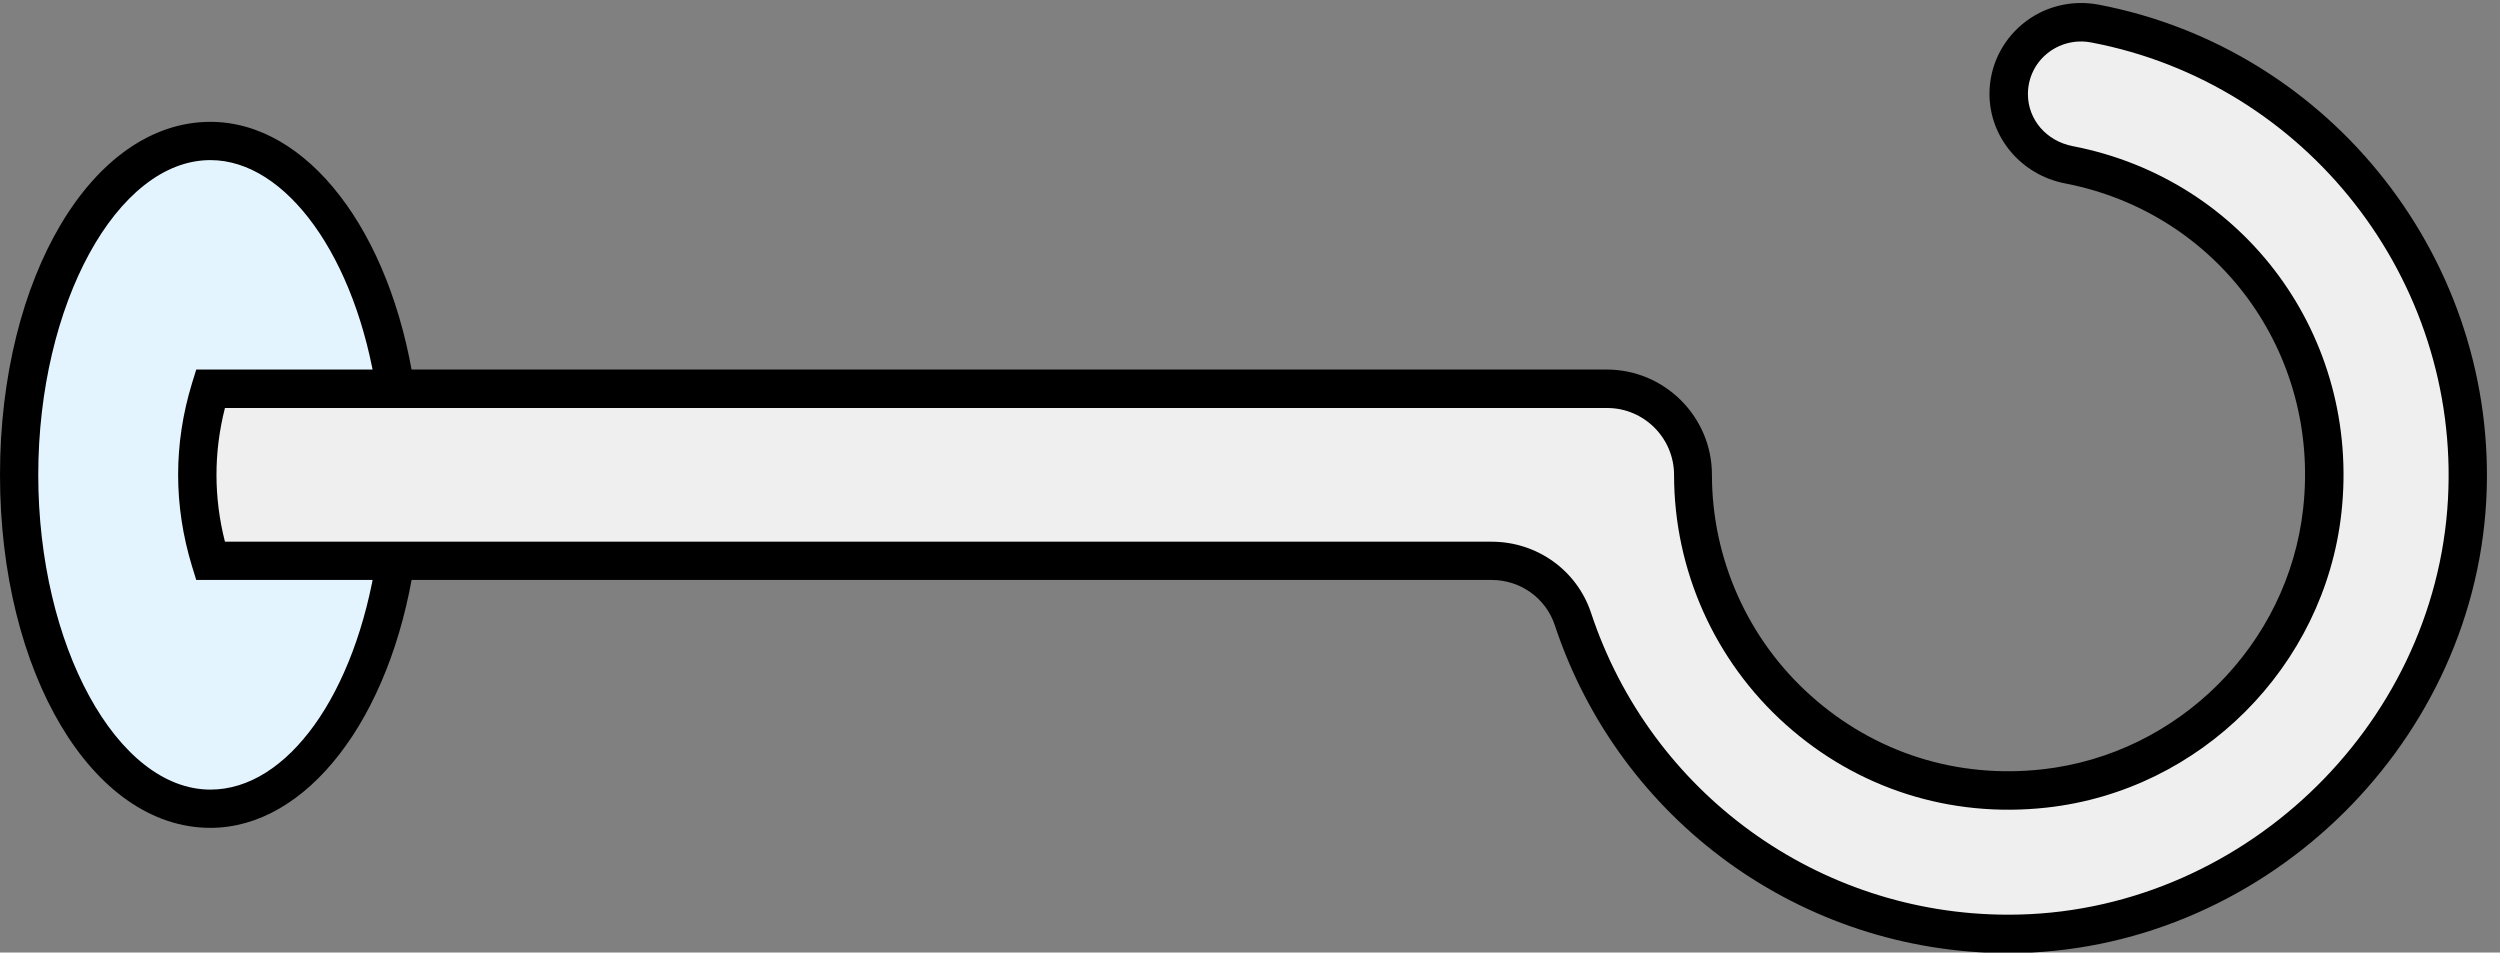 <?xml version="1.0" encoding="UTF-8"?><svg xmlns="http://www.w3.org/2000/svg" xmlns:xlink="http://www.w3.org/1999/xlink" height="49.8" id="Layer_1" preserveAspectRatio="xMidYMid meet" version="1.0" viewBox="3.0 43.0 130.7 49.8" width="130.7" x="0" xml:space="preserve" y="0" zoomAndPan="magnify"><rect x="3.0" y="43.0" width="130.7" height="49.8" fill="#808080" stroke="none"/><g><g><g id="change1_1"><path d="M23.67,72.33c-1.14,7.45-5.03,12.95-9.67,12.95c-5.52,0-10-7.82-10-17.45c0-9.65,4.48-17.46,10-17.46 c4.64,0,8.54,5.5,9.67,12.96" fill="#e3f4fe"/></g><g id="change2_1"><path d="M14,86.28c-6.17,0-11-8.1-11-18.45c0-10.35,4.83-18.46,11-18.46c5.05,0,9.43,5.68,10.66,13.81l-1.98,0.3 c-1.06-7.02-4.71-12.11-8.68-12.11c-4.88,0-9,7.54-9,16.46c0,8.92,4.12,16.45,9,16.45c4.02,0,7.59-4.98,8.68-12.1l1.98,0.3 C23.42,80.6,19.03,86.28,14,86.28z" fill="inherit"/></g></g><g><g id="change3_1"><path d="M108,47.92L108,47.92c0,1.84,1.35,3.35,3.15,3.7c8.19,1.58,14.22,9.23,13.25,18.08 c-0.83,7.56-6.96,13.68-14.52,14.52c-9.96,1.1-18.38-6.66-18.38-16.4l0,0v0c0-2.49-2.01-4.5-4.5-4.5H14c-0.92,3-0.92,6,0,9h66.97 c1.92,0,3.64,1.21,4.25,3.03c3.16,9.54,12.15,16.45,22.73,16.47c12.62,0.02,23.32-10.06,24.01-22.66 c0.67-12.28-7.95-22.73-19.46-24.92C110.17,43.8,108,45.55,108,47.92z" fill="#efefef"/></g><g id="change2_2"><path d="M108,92.83c-0.01,0-0.03,0-0.04,0c-10.77-0.02-20.29-6.91-23.68-17.16c-0.47-1.4-1.79-2.35-3.3-2.35H13.26l-0.22-0.71 c-0.97-3.18-0.97-6.41,0-9.58l0.22-0.71H87c3.03,0,5.5,2.47,5.5,5.5c0,4.4,1.88,8.61,5.17,11.55c3.33,2.98,7.63,4.35,12.11,3.85 c7.11-0.79,12.85-6.52,13.63-13.64c0.9-8.14-4.45-15.44-12.44-16.99c-2.3-0.44-3.96-2.41-3.96-4.68c0-1.42,0.63-2.74,1.72-3.65 c1.11-0.92,2.56-1.28,3.97-1.02c12.24,2.33,20.96,13.49,20.28,25.96C132.25,82.24,121.05,92.82,108,92.83z M14.76,71.32h66.22 c2.37,0,4.46,1.49,5.2,3.72c3.12,9.42,11.88,15.77,21.79,15.78c0.01,0,0.03,0,0.04,0c12.01,0,22.31-9.73,22.97-21.72 c0.63-11.47-7.39-21.74-18.65-23.88c-0.83-0.16-1.68,0.06-2.32,0.59c-0.63,0.52-0.99,1.29-0.99,2.11c0,1.33,0.96,2.45,2.34,2.72 c9.02,1.74,15.06,9.99,14.05,19.17c-0.89,8.04-7.36,14.52-15.4,15.41c-5.05,0.56-9.91-0.99-13.66-4.35 c-3.71-3.32-5.83-8.07-5.83-13.04c0-1.93-1.57-3.5-3.5-3.5H14.76C14.17,66.65,14.17,69,14.76,71.32z" fill="inherit"/></g></g></g></svg>